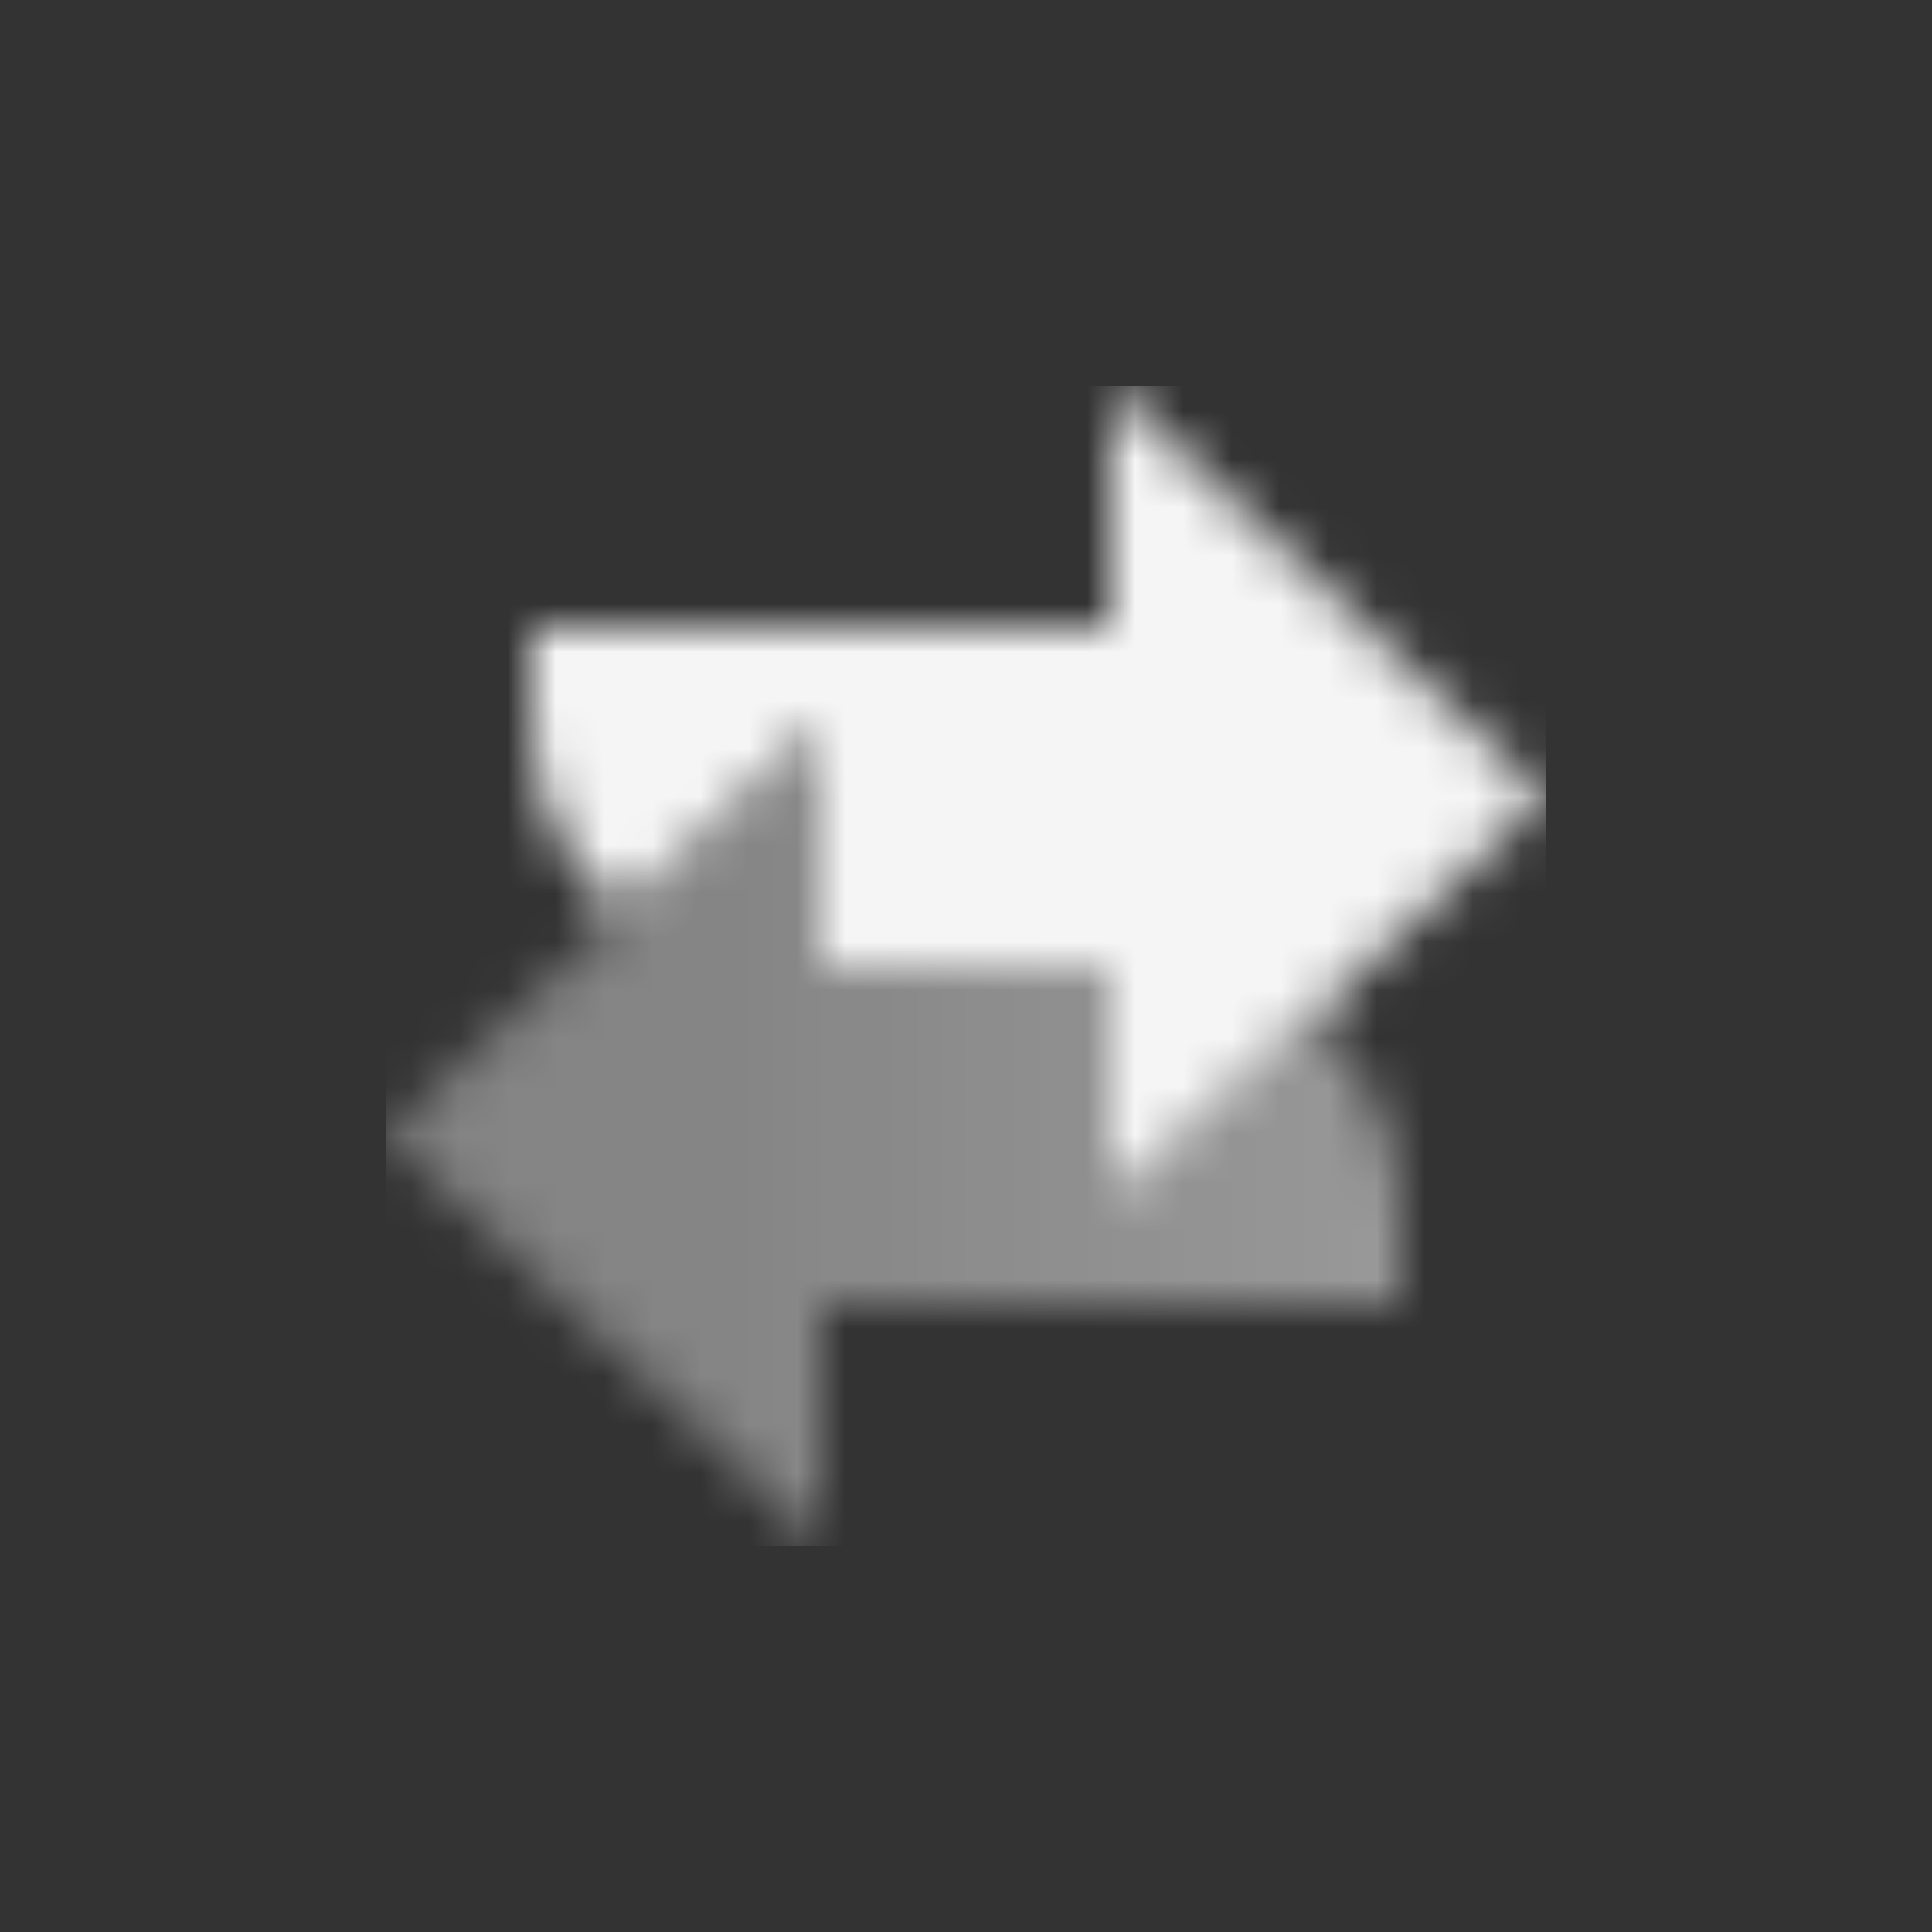 <svg width="40" height="40" viewBox="0 0 40 40" fill="none" xmlns="http://www.w3.org/2000/svg">
<rect x="0" y="0" width="40" height="40" fill="#333333" stroke="none"/>
<mask id="mask0_4014_8270" style="mask-type:alpha" maskUnits="userSpaceOnUse" x="8" y="8" width="24" height="24">
<path opacity="0.95" fill-rule="evenodd" clip-rule="evenodd" d="M23 13V8L32 16.5L23 25V20H17V15L12.871 18.9C11.73 17.983 11 16.577 11 15V13H23Z" fill="black"/>
<path fill-rule="evenodd" clip-rule="evenodd" d="M17 27V32L8 23.5L17 15V20H23V25L27.129 21.1C28.27 22.017 29 23.423 29 25V27H17Z" fill="url(#paint0_linear_4014_8270)"/>
</mask>
<g mask="url(#mask0_4014_8270)">
<rect x="8" y="8" width="24" height="24" fill="white"/>
</g>
<defs>
<linearGradient id="paint0_linear_4014_8270" x1="29" y1="23.5" x2="14.263" y2="23.5" gradientUnits="userSpaceOnUse">
<stop stop-opacity="0.5"/>
<stop offset="1" stop-opacity="0.4"/>
</linearGradient>
</defs>
</svg>
